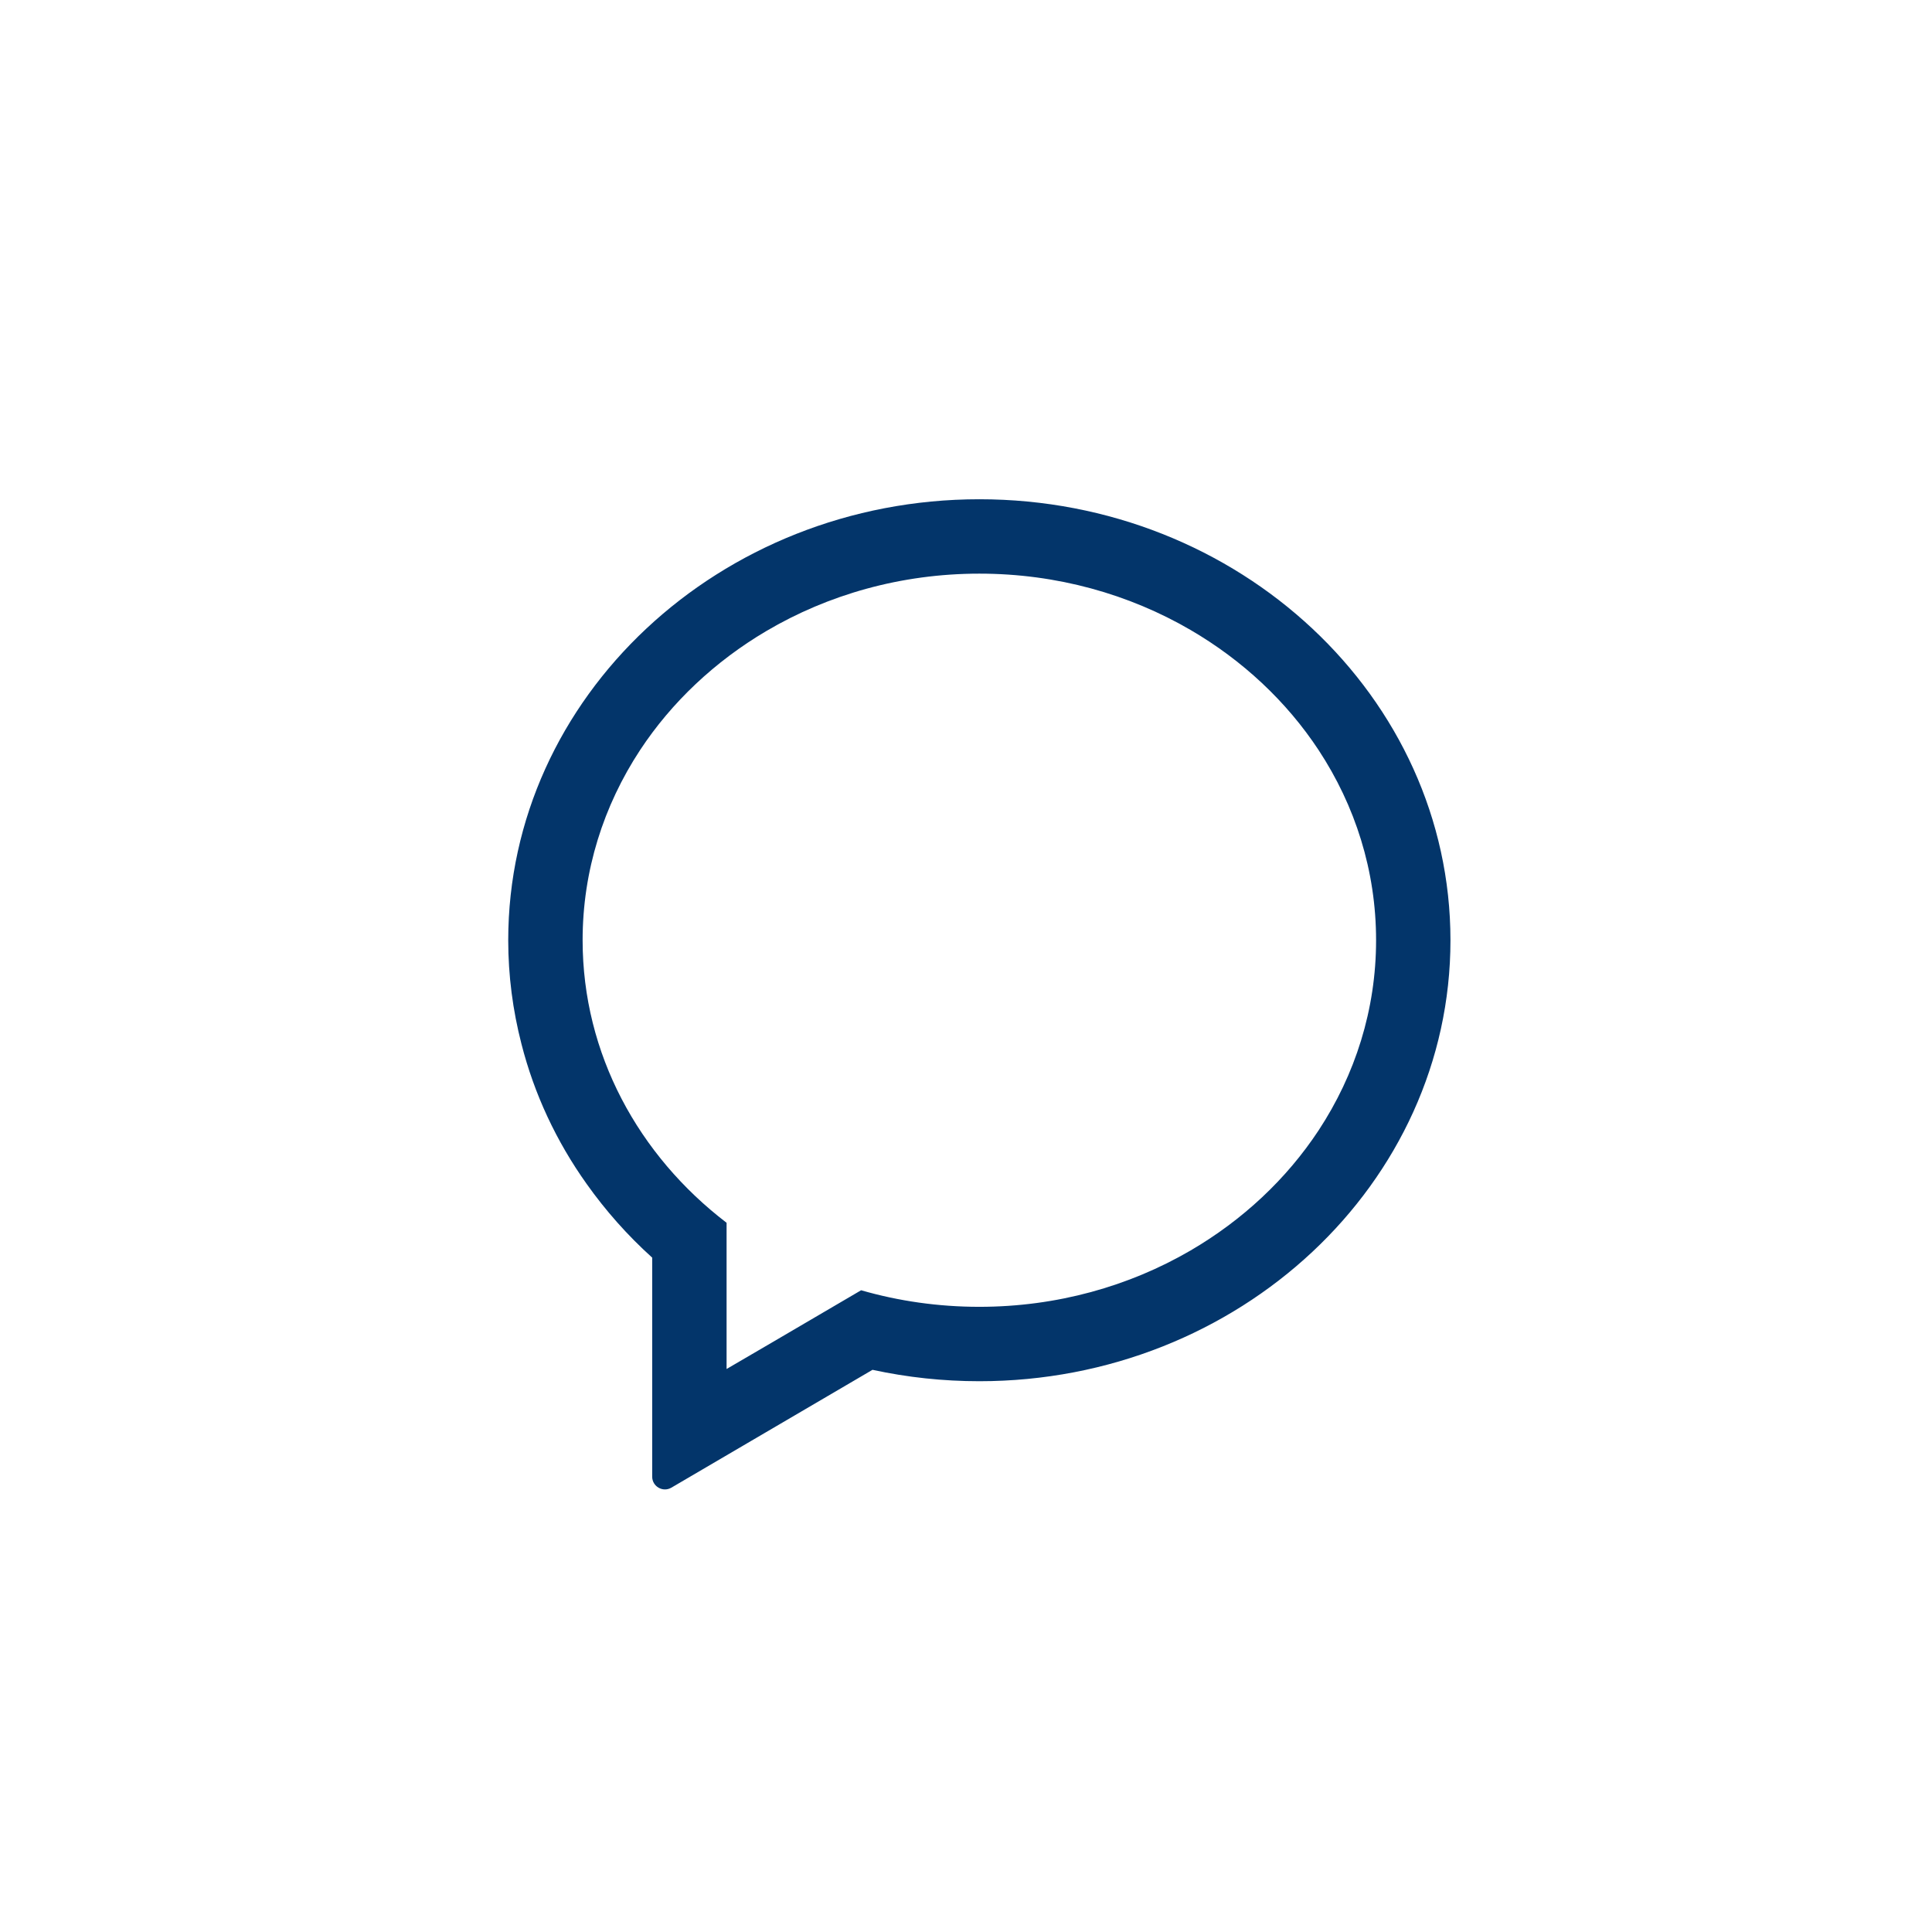 <?xml version="1.0" encoding="utf-8"?>
<!-- Generator: Adobe Illustrator 16.0.0, SVG Export Plug-In . SVG Version: 6.00 Build 0)  -->
<!DOCTYPE svg PUBLIC "-//W3C//DTD SVG 1.1//EN" "http://www.w3.org/Graphics/SVG/1.1/DTD/svg11.dtd">
<svg version="1.1" id="レイヤー_1" xmlns="http://www.w3.org/2000/svg" xmlns:xlink="http://www.w3.org/1999/xlink" x="0px"
	 y="0px" width="127.033px" height="127.034px" viewBox="0 0 127.033 127.034" enable-background="new 0 0 127.033 127.034"
	 xml:space="preserve">
<path fill="#03356A" d="M64.394,32.827c-17.08,0-30.977,13.008-30.977,28.996c0,2.325,0.301,4.609,0.869,6.816
	c0.839,3.291,2.287,6.4,4.295,9.217c1.234,1.738,2.668,3.362,4.302,4.836v7.329v7.073c0,0.646,0.702,1.05,1.261,0.723l6.103-3.576
	l7.122-4.173c2.294,0.498,4.648,0.75,7.025,0.75c17.08,0,30.977-13.008,30.977-28.995C95.37,45.834,81.474,32.827,64.394,32.827z
	 M78.272,82.228c-4.021,2.34-8.777,3.698-13.879,3.698c-2.707,0-5.318-0.381-7.773-1.089l-5.867,3.438l-2.979,1.739v-9.614
	c-5.781-4.421-9.466-11.103-9.466-18.578c0-4.577,1.381-8.854,3.776-12.499c2.081-3.16,4.931-5.84,8.3-7.829
	c4.048-2.388,8.852-3.776,14.01-3.776c5.102,0,9.858,1.358,13.879,3.699c3.428,1.998,6.324,4.707,8.432,7.908
	c2.396,3.645,3.775,7.922,3.775,12.497c0,4.574-1.38,8.851-3.774,12.494C84.597,77.52,81.7,80.229,78.272,82.228z"/>
</svg>
